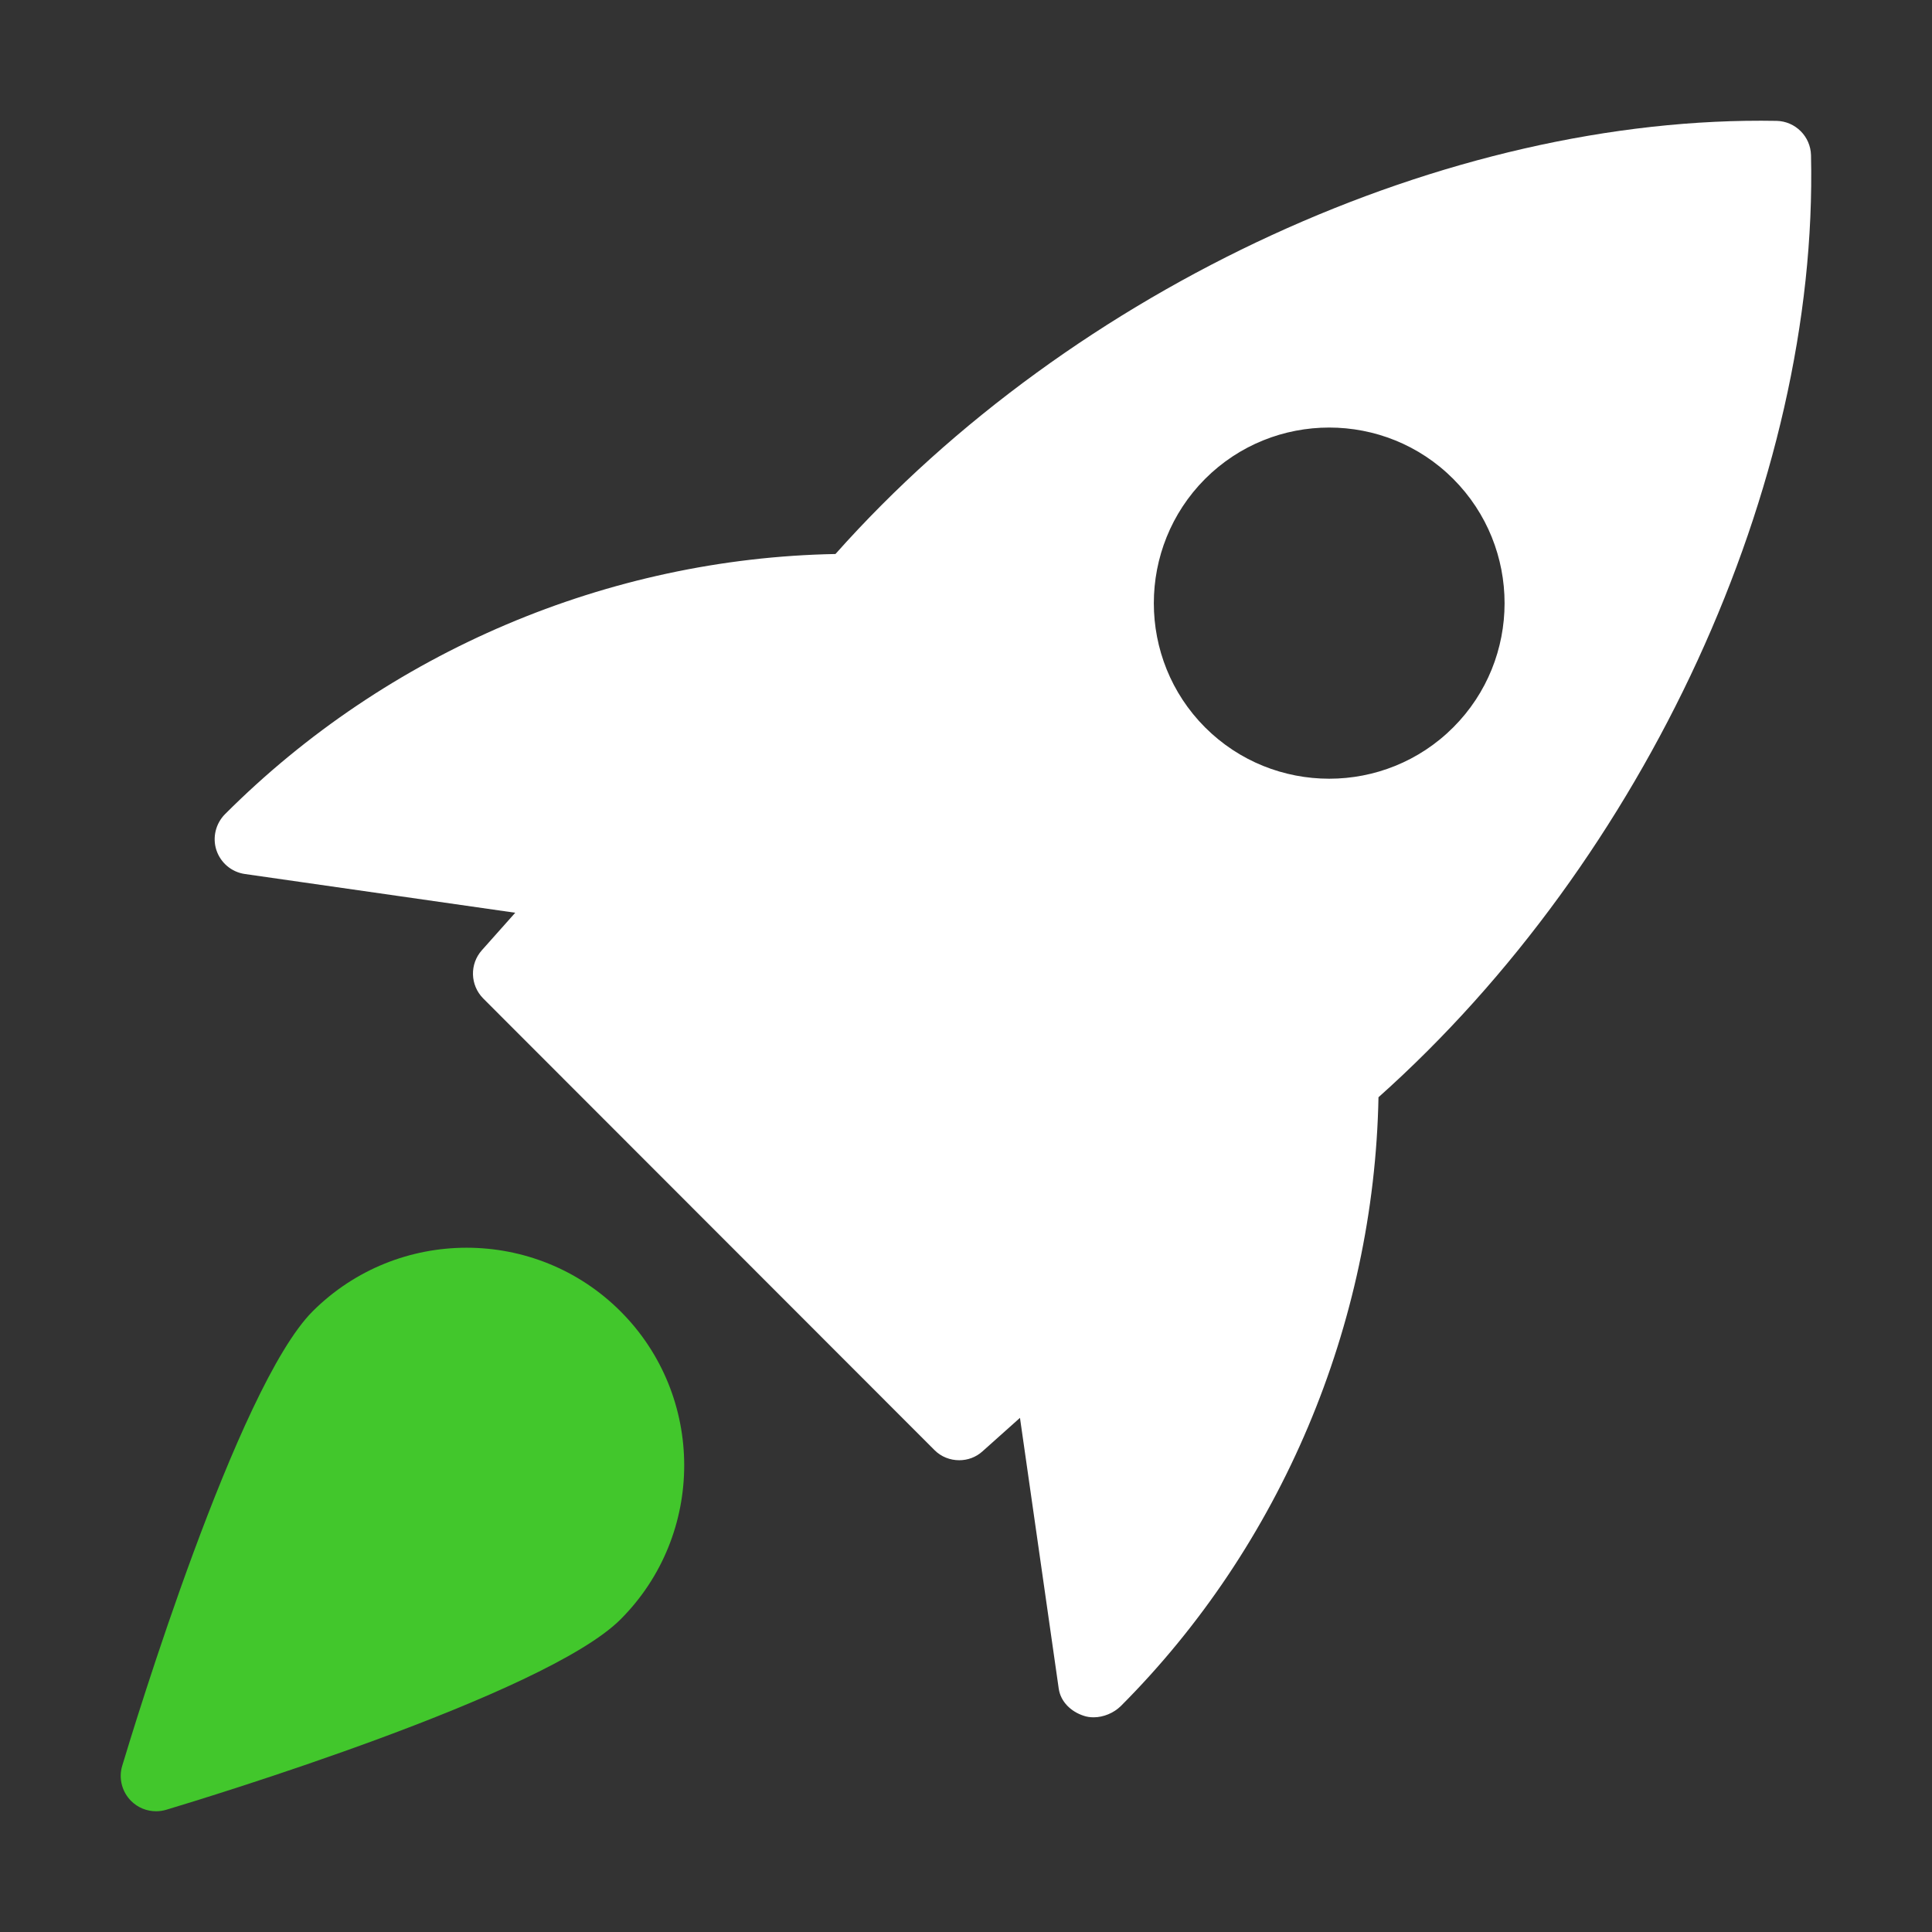 <svg width="16" height="16" viewBox="0 0 16 16" fill="none" xmlns="http://www.w3.org/2000/svg">
<rect x="0" y="0" width="16" height="16" fill="#333333" stroke="none"/>
<path fill-rule="evenodd" clip-rule="evenodd" d="M14.714 1.001C11.991 0.952 8.885 2.377 6.919 4.588C5.04 4.623 3.211 5.394 1.864 6.742C1.786 6.82 1.758 6.936 1.792 7.04C1.827 7.146 1.918 7.222 2.027 7.238L4.267 7.559L3.991 7.869C3.888 7.984 3.893 8.159 4.002 8.269L7.738 12.008C7.794 12.065 7.869 12.093 7.944 12.093C8.013 12.093 8.082 12.069 8.137 12.019L8.447 11.742L8.768 13.985C8.784 14.094 8.87 14.175 8.974 14.209C9 14.218 9.028 14.222 9.057 14.222C9.139 14.222 9.224 14.186 9.282 14.129C10.61 12.799 11.38 10.968 11.416 9.087C13.626 7.115 15.061 4.008 14.998 1.285C14.994 1.13 14.869 1.005 14.714 1.001ZM12.035 6.024C11.752 6.307 11.38 6.449 11.008 6.449C10.635 6.449 10.263 6.307 9.98 6.024C9.414 5.457 9.414 4.534 9.98 3.966C10.547 3.399 11.469 3.399 12.035 3.966C12.602 4.534 12.602 5.457 12.035 6.024Z" fill="white"/>
<path d="M2.589 10.86C1.965 11.485 1.108 14.305 1.012 14.624C0.981 14.727 1.01 14.838 1.085 14.914C1.141 14.97 1.215 15 1.292 15C1.32 15 1.348 14.996 1.376 14.988C1.695 14.892 4.515 14.035 5.139 13.411C5.842 12.708 5.842 11.563 5.139 10.86C4.436 10.157 3.292 10.158 2.589 10.86Z" fill="#42C72C"/>
</svg>
